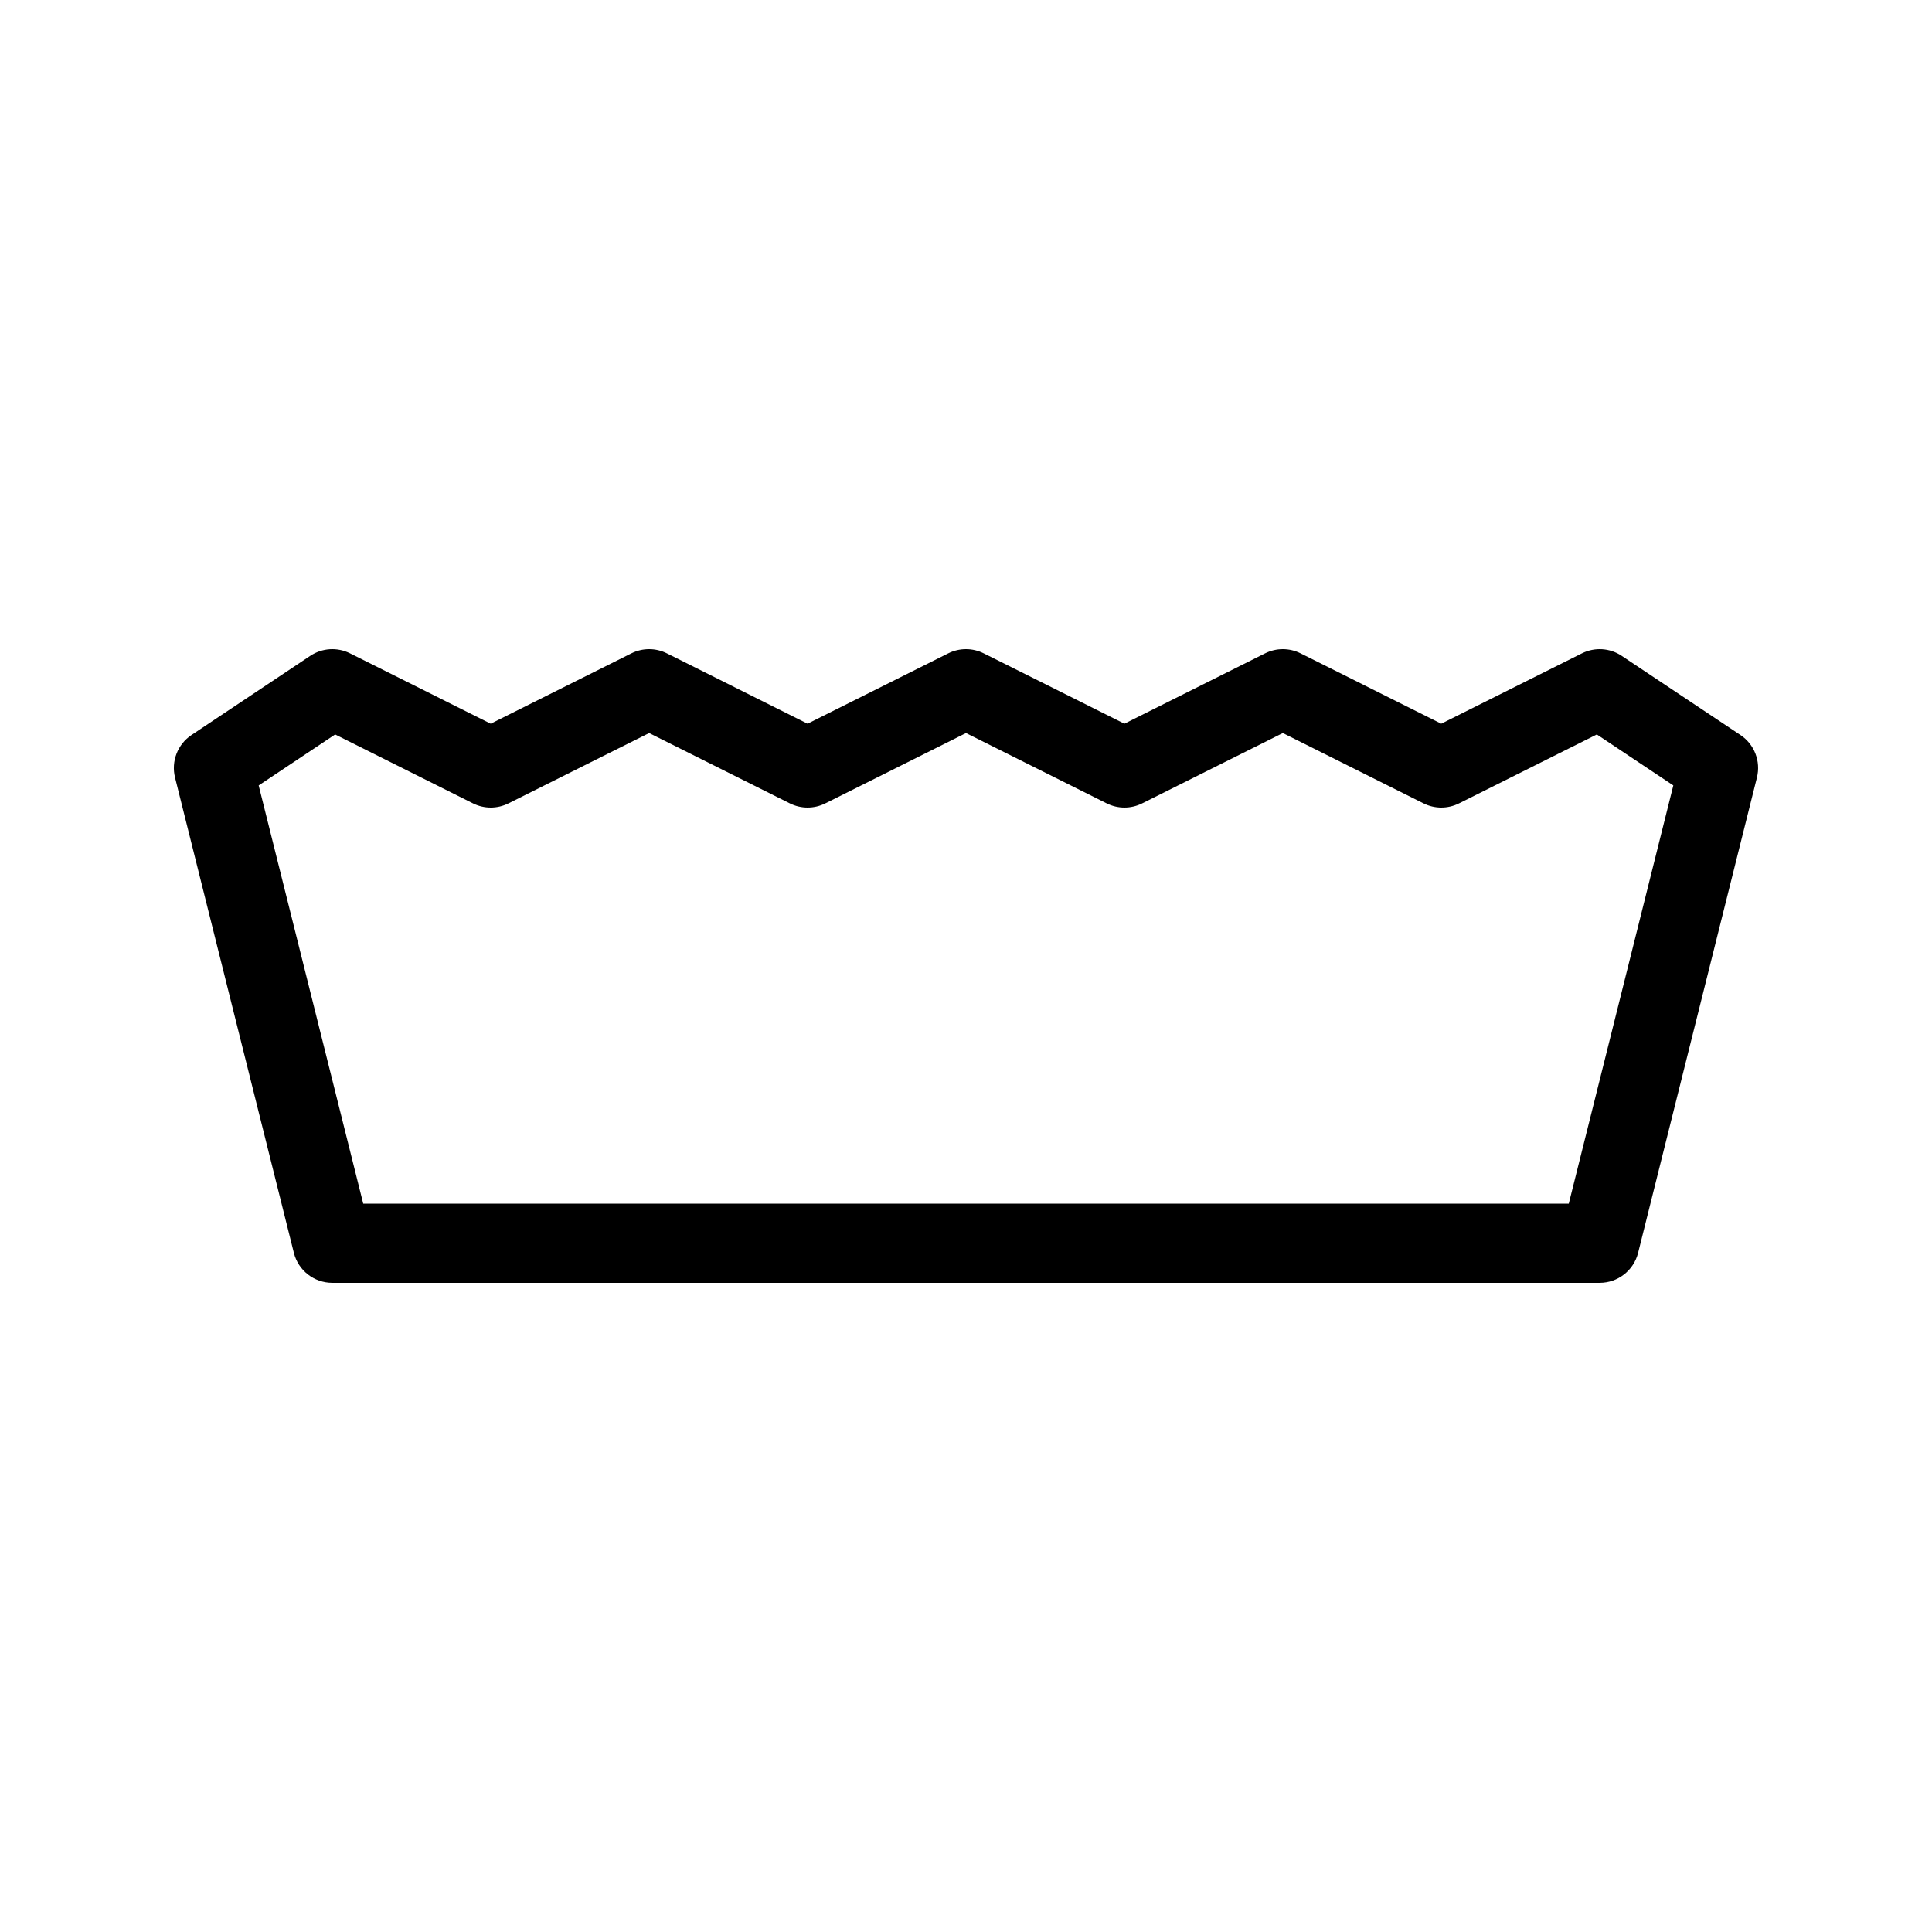 <?xml version="1.0" encoding="UTF-8"?>
<!-- Uploaded to: SVG Repo, www.svgrepo.com, Generator: SVG Repo Mixer Tools -->
<svg fill="#000000" width="800px" height="800px" version="1.1" viewBox="144 144 512 512" xmlns="http://www.w3.org/2000/svg">
 <path d="m240.26 462.98h319.48l27.707-110.83-20.266-13.512-36.535 18.27c-2.953 1.477-6.434 1.477-9.387 0l-37.293-18.645-37.289 18.645c-2.953 1.477-6.434 1.477-9.387 0l-37.289-18.645-37.293 18.645c-2.953 1.477-6.434 1.477-9.387 0l-37.289-18.645-37.293 18.645c-2.953 1.477-6.43 1.477-9.387 0l-36.535-18.27-20.266 13.512zm322.98-145.84c3.367-1.684 7.383-1.434 10.516 0.656l31.488 20.992c3.691 2.461 5.434 6.977 4.359 11.277l-31.488 125.95c-1.168 4.672-5.367 7.949-10.184 7.949h-335.87c-4.816 0-9.016-3.277-10.184-7.949l-31.488-125.95c-1.074-4.301 0.672-8.816 4.359-11.277l31.488-20.992c3.137-2.09 7.148-2.34 10.52-0.656l37.289 18.648 37.289-18.648c2.957-1.477 6.434-1.477 9.387 0l37.293 18.648 37.289-18.648c2.953-1.477 6.434-1.477 9.387 0l37.293 18.648 37.289-18.648c2.953-1.477 6.434-1.477 9.387 0l37.289 18.648z"/>
</svg>